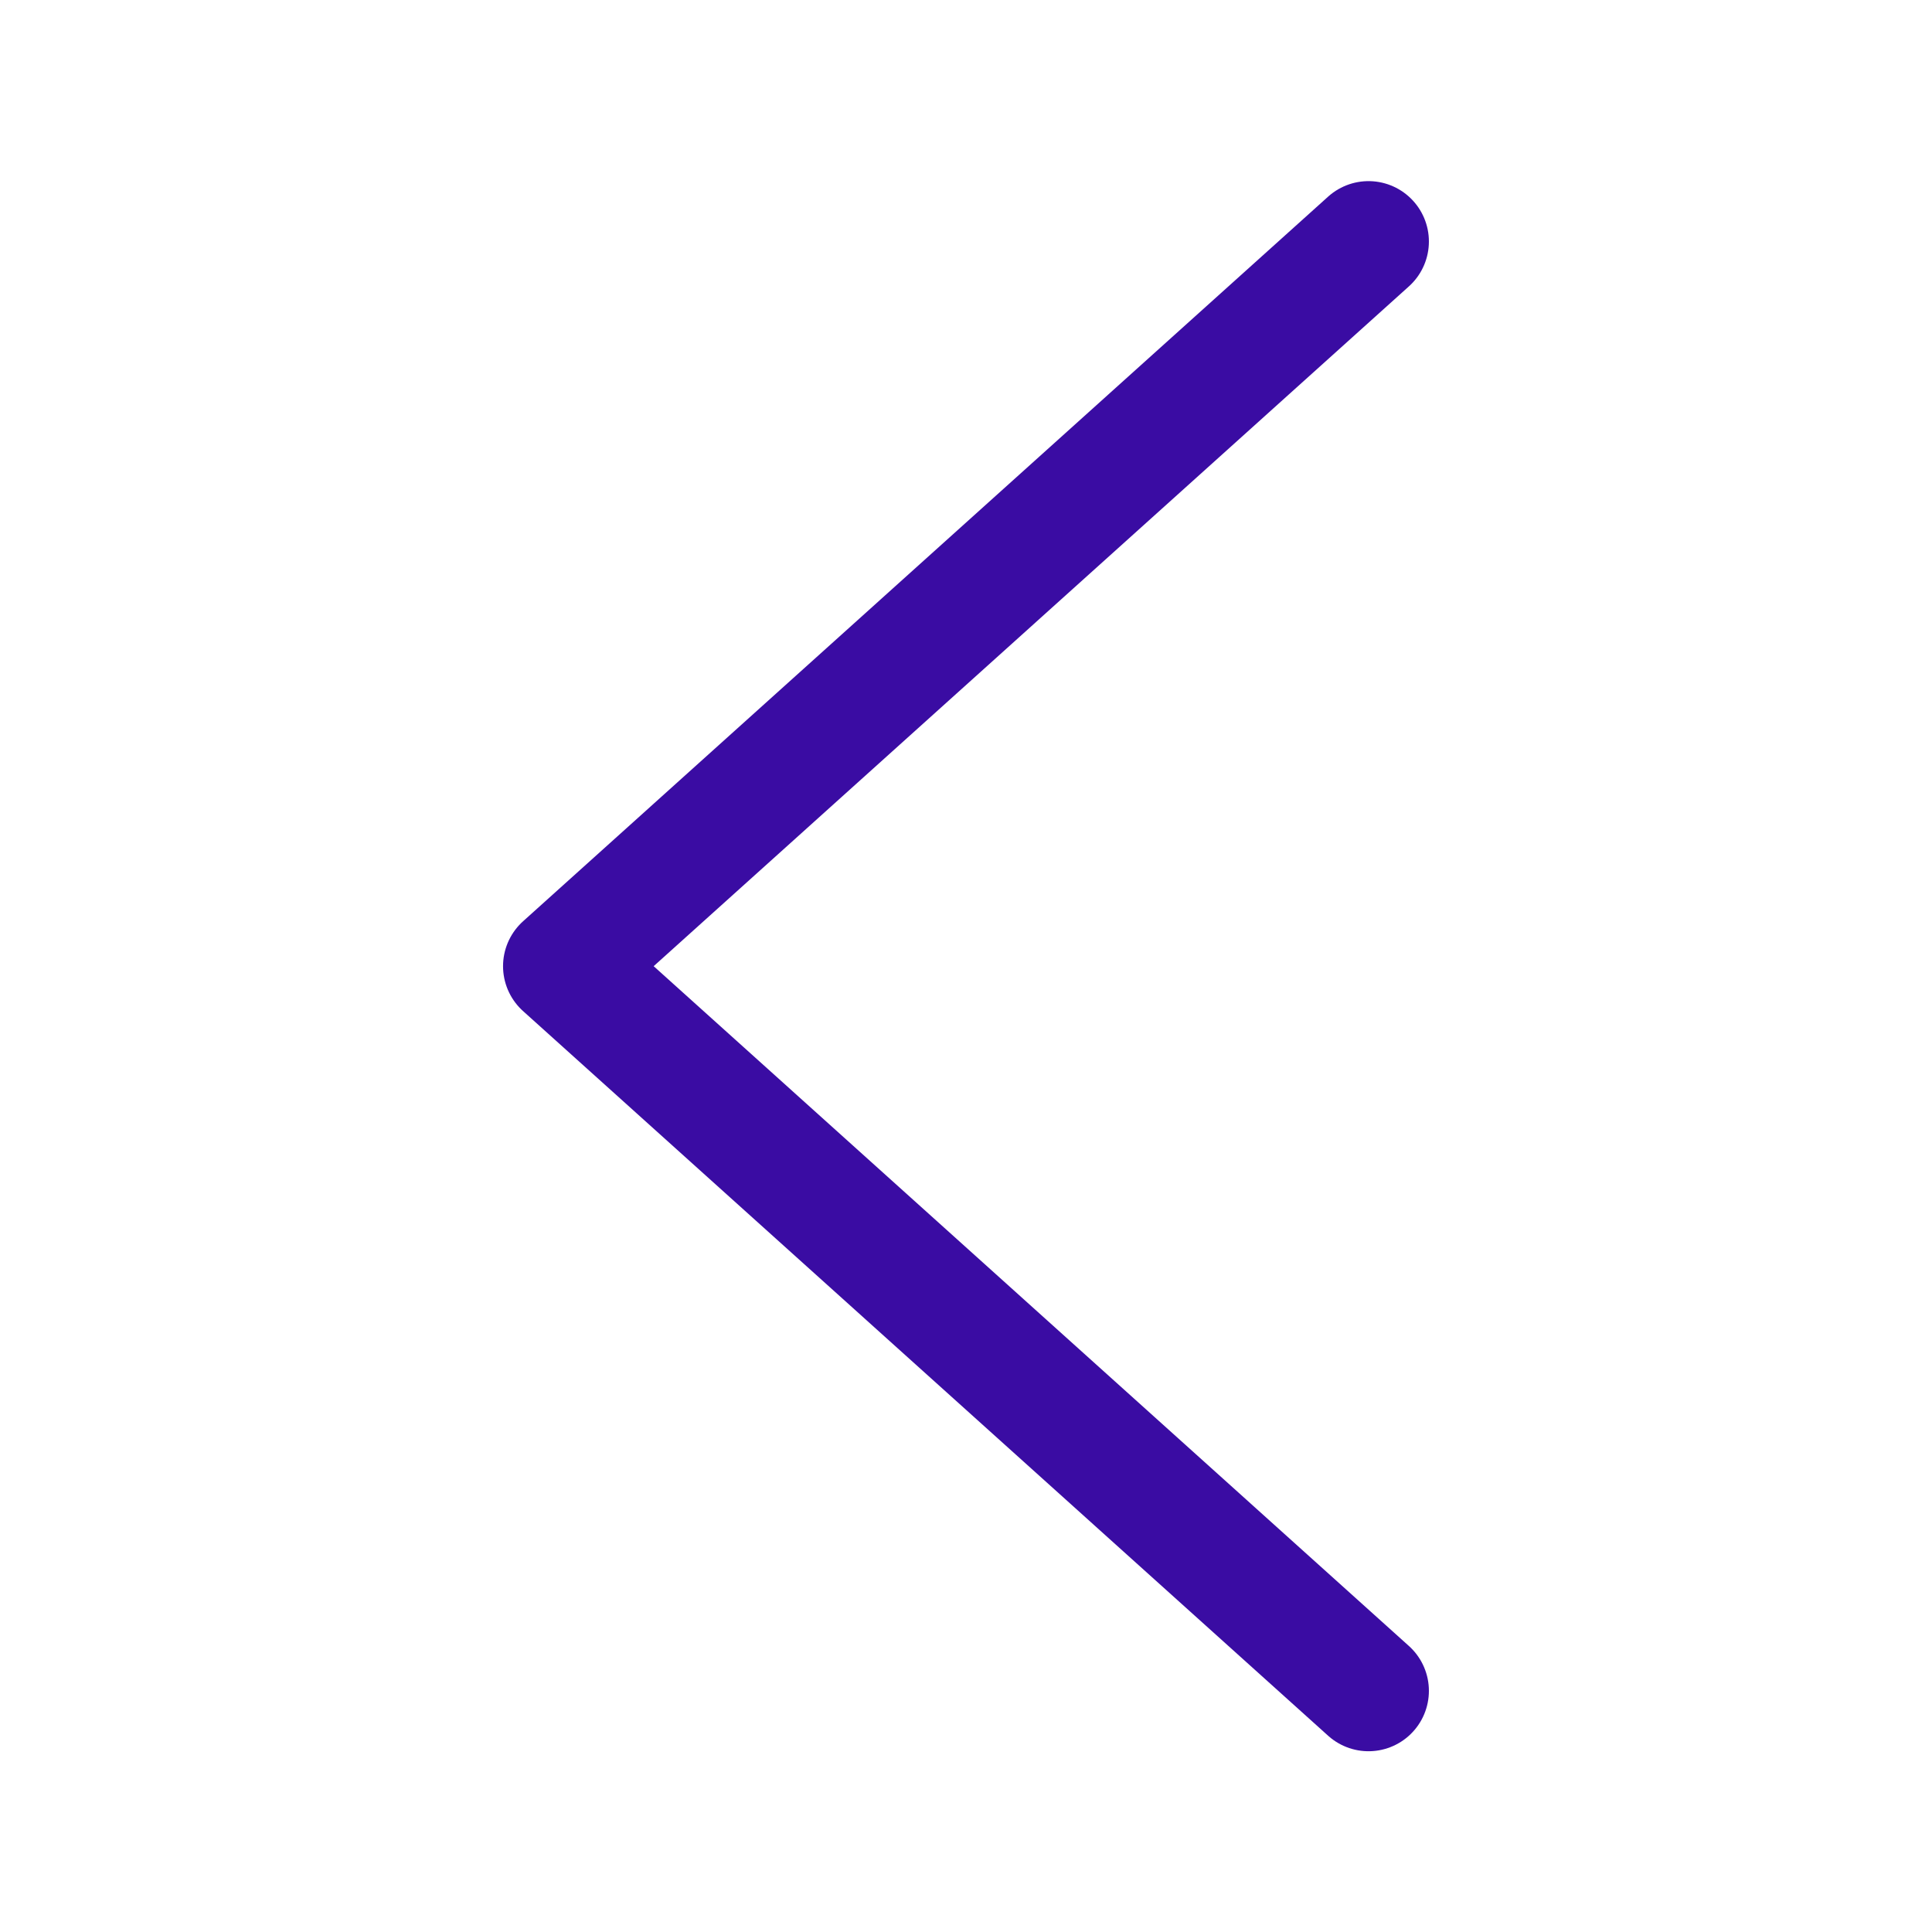 <svg width="32" height="32" viewBox="0 0 32 32" fill="none" xmlns="http://www.w3.org/2000/svg">
<path d="M22.667 4L9.332 16.003L22.667 28.006" stroke="#3A0CA3" stroke-width="2" stroke-linecap="round" stroke-linejoin="round"/>
</svg>
